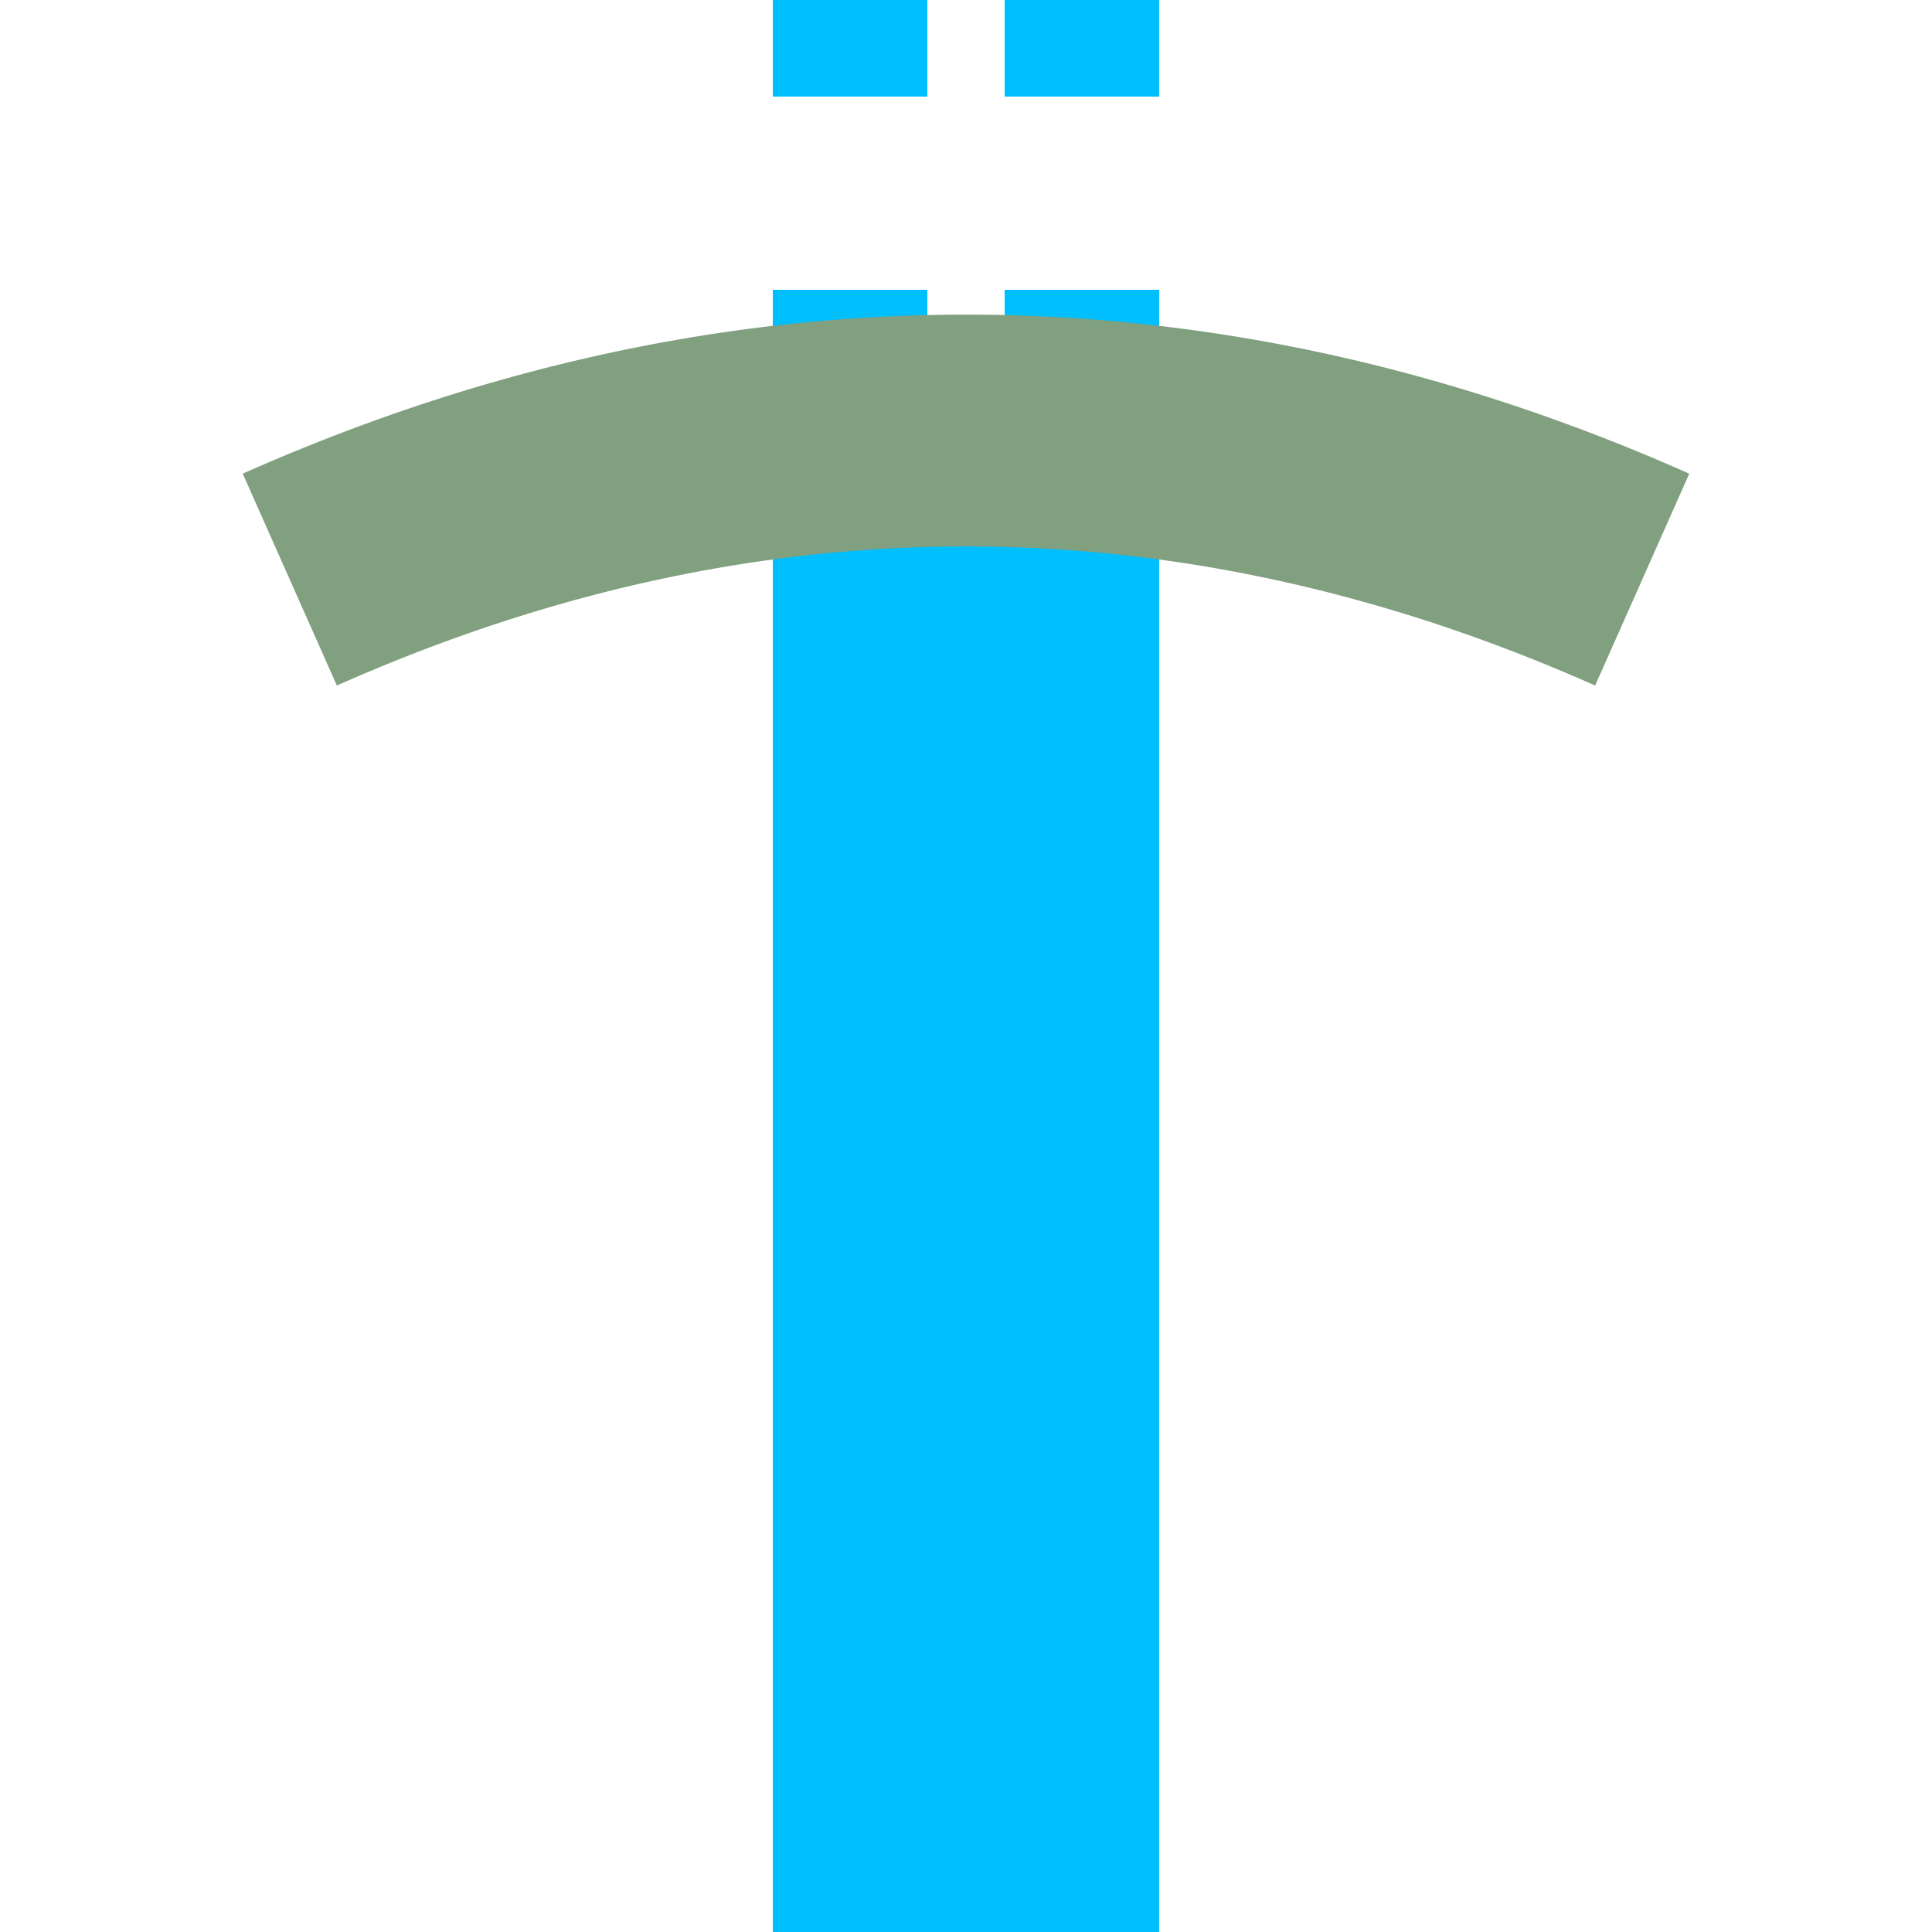 <?xml version="1.0" encoding="UTF-8"?>
<svg xmlns="http://www.w3.org/2000/svg" width="500" height="500">
 <title>tSTReg deepsky</title>
 <g stroke="#00BFFF">
  <path d="M 250,500 V 125" stroke-width="100"/>
  <path d="M 220,-25 V 125 m 60,0 V 0" stroke-width="40" stroke-dasharray="50"/>
 </g>
 <path d="m 75,150 a 1000,2500 0 0 1 350,0" stroke="#80A080" stroke-width="60" fill="none"/>
</svg>